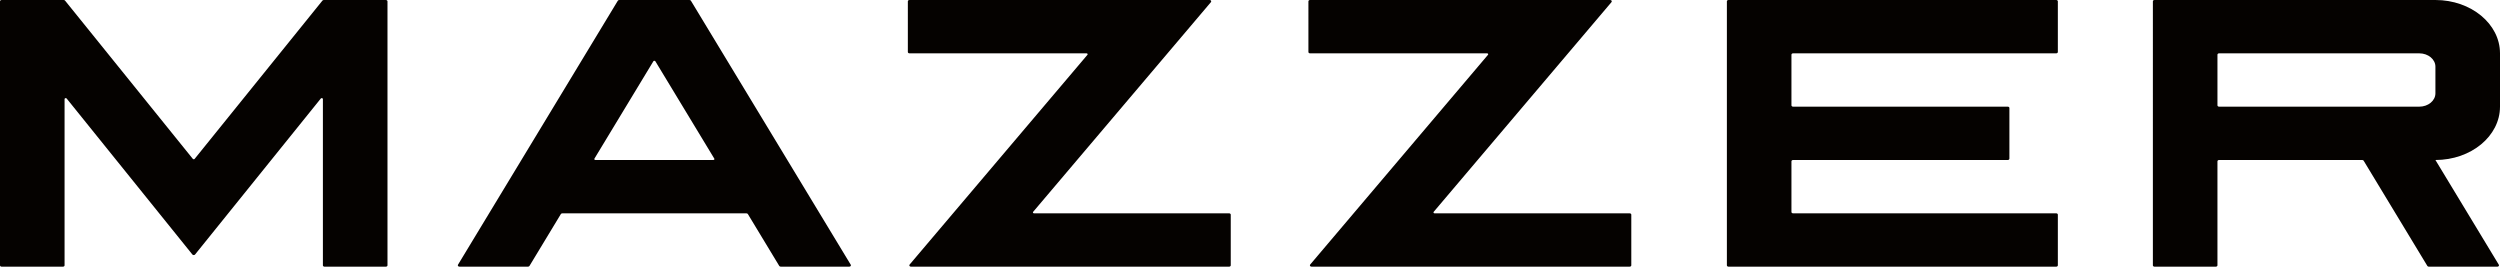 <svg xmlns:xlink="http://www.w3.org/1999/xlink" class="site__logo" xmlns="http://www.w3.org/2000/svg" width="150" height="16" viewBox="0 0 150 16">
                            <g fill="none" fill-rule="evenodd">
                                <g fill="#050200">
                                    <g fill="#050200">
                                        <path d="M3.823 0c.033 0 .063.014.08.036l7.665 9.494c.027.034.086.034.113 0L19.346.036c.017-.022.048-.035.08-.035h3.727c.053 0 .096.035.096.08V15.92c0 .044-.043.08-.096.08H19.47c-.054 0-.096-.036-.096-.08V5.942c0-.055-.088-.077-.125-.032l-7.545 9.36c-.038.047-.122.047-.161 0L3.999 5.91c-.037-.045-.125-.023-.125.032v9.978c0 .044-.043.08-.096.08H.096C.043 16 0 15.963 0 15.92V.08C0 .036.043 0 .096 0h3.727zm37.545 0c.036 0 .07.017.087.044l9.59 15.84c.032.054-.015.115-.087.115h-4.115c-.037 0-.07-.017-.087-.043l-1.883-3.112c-.017-.027-.05-.044-.087-.044H33.738c-.037 0-.07.017-.087.044l-1.883 3.112c-.017.026-.05.043-.087.043h-4.116c-.071 0-.119-.061-.086-.115l9.59-15.84c.016-.027.05-.044.087-.044zm82.005 0c.054 0 .098.036.098.08v3.04c0 .044-.044.08-.098.08h-15.79c-.053 0-.096.036-.096.08v3.04c0 .044.043.08.097.08h12.884c.053 0 .096.035.096.08v3.04c0 .045-.043.08-.096.08h-12.884c-.054 0-.097.036-.097.08v3.04c0 .045.043.08.097.08h15.79c.053 0 .097.036.097.08v3.04c0 .044-.044.08-.098.08H103.71c-.053 0-.097-.036-.097-.08V.08c0-.044.044-.08.097-.08zm22.752 0C148.265 0 150 1.433 150 3.2v3.2c0 1.767-1.735 3.2-3.875 3.2l3.804 6.284c.032.053-.014.116-.086.116h-4.115c-.037 0-.07-.017-.087-.044l-3.821-6.312c-.016-.027-.05-.044-.086-.044h-8.59c-.054 0-.097.036-.097.08v6.24c0 .044-.044.08-.097.08h-3.681c-.053 0-.096-.036-.096-.08V.08c0-.043.043-.08.096-.08zM72.577 0c.078 0 .124.073.08.127L61.987 12.712c-.032.037 0 .088.056.088h11.704c.054 0 .098.035.098.08v3.04c0 .044-.044.08-.098.08H54.657c-.079 0-.125-.073-.08-.126L65.247 3.288c.031-.036-.001-.088-.056-.088H54.568c-.054 0-.097-.035-.097-.08V.08c0-.043.043-.08.097-.08zM96.61 0c.079 0 .124.073.08.127L86.02 12.712c-.03.037 0 .088.056.088h11.704c.054 0 .098.035.098.08v3.04c0 .044-.044.08-.098.08H78.69c-.078 0-.124-.073-.08-.126L89.28 3.288c.031-.036 0-.088-.055-.088H78.601c-.054 0-.096-.035-.096-.08V.08c0-.043.042-.08.096-.08zM39.323 3.678c-.026-.042-.097-.042-.122 0l-3.536 5.841c-.023.037.01.081.06.081H42.8c.05 0 .083-.044.06-.08zM145.157 3.2h-12.013c-.054 0-.097.036-.097.08v3.04c0 .044.043.08.097.08h12.013c.534 0 .968-.358.968-.8V4c0-.441-.434-.8-.968-.8z" transform="translate(-645, -32) translate(645, 32)" fill="#050200"></path>
                                    </g>
                                </g>
                            </g>
                        </svg>